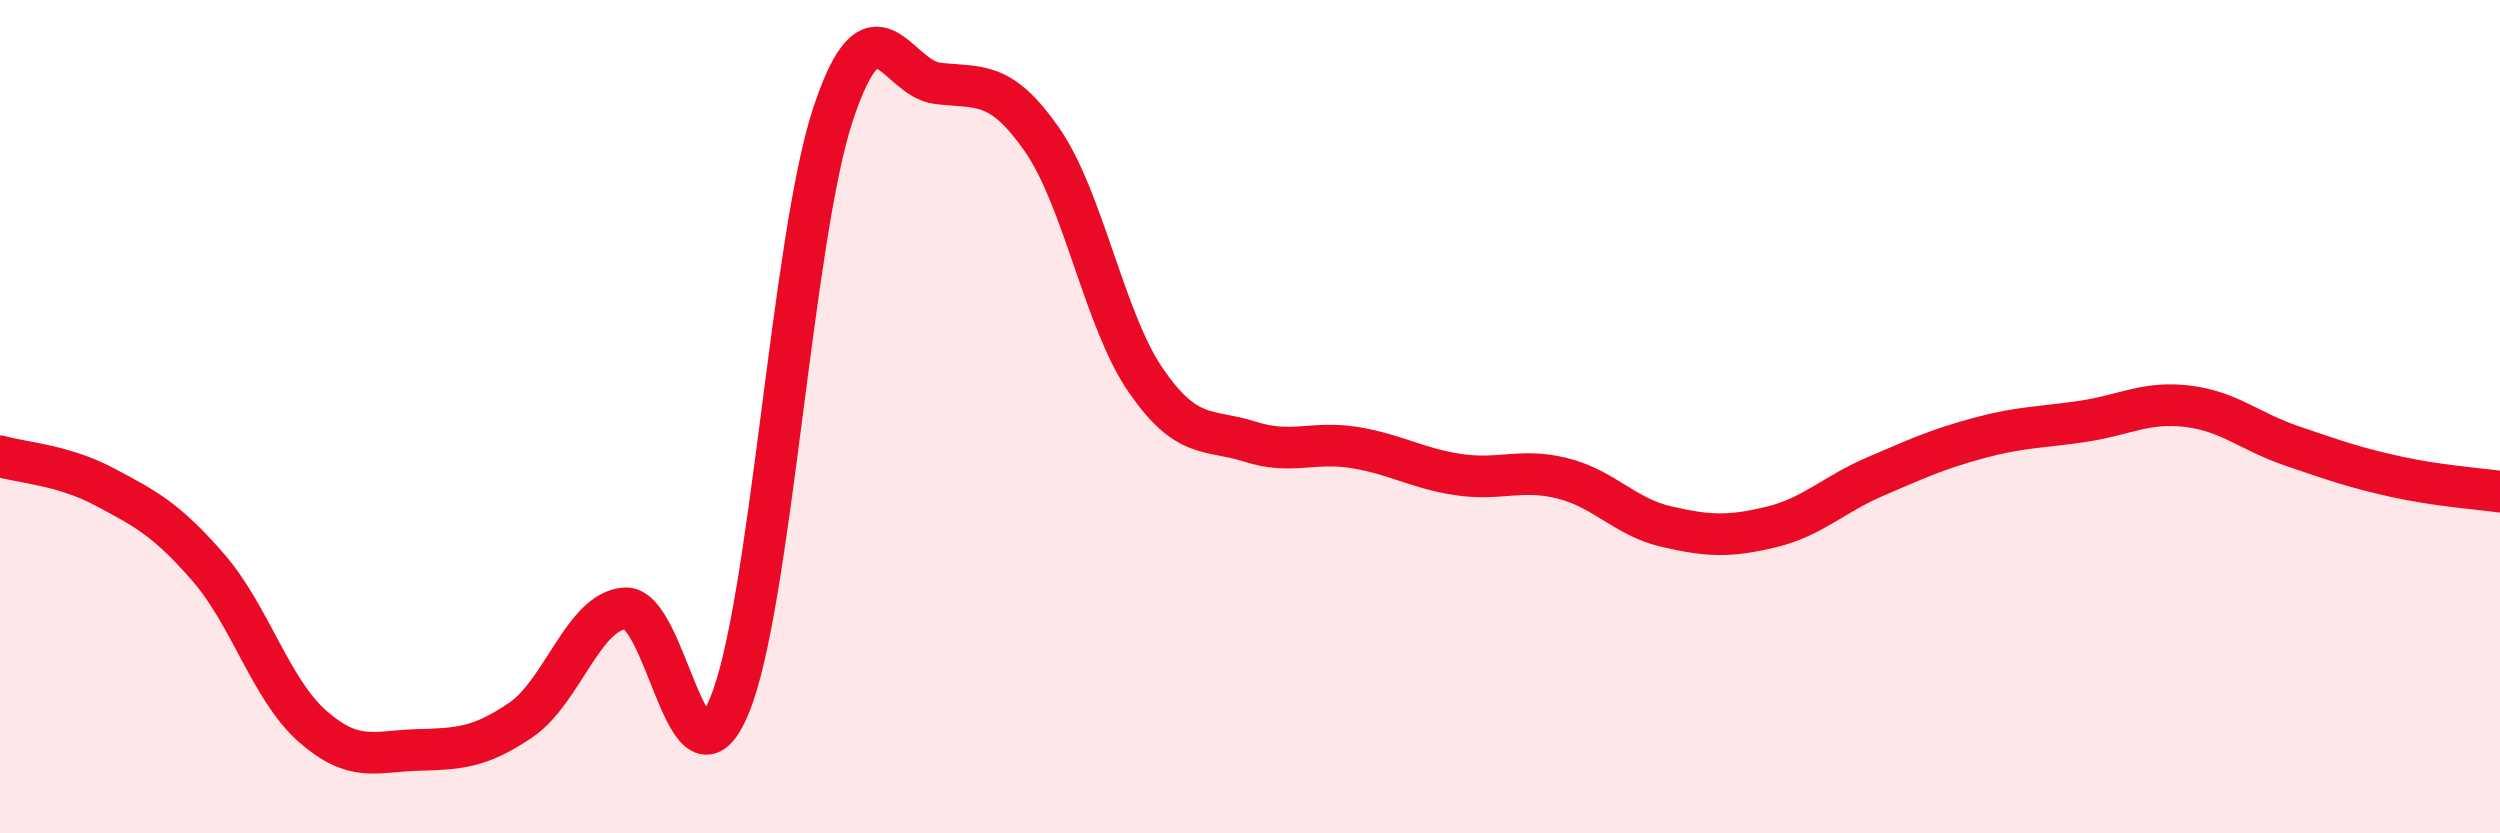 
    <svg width="60" height="20" viewBox="0 0 60 20" xmlns="http://www.w3.org/2000/svg">
      <path
        d="M 0,10.95 C 0.5,11.1 1.5,11.15 2.5,11.68 C 3.5,12.21 4,12.47 5,13.62 C 6,14.77 6.5,16.55 7.5,17.43 C 8.5,18.31 9,18.03 10,18 C 11,17.97 11.5,17.96 12.5,17.28 C 13.5,16.6 14,14.67 15,14.6 C 16,14.53 16.5,19.33 17.5,16.95 C 18.5,14.57 19,5.71 20,2.72 C 21,-0.27 21.5,1.88 22.5,2 C 23.5,2.12 24,1.91 25,3.34 C 26,4.77 26.5,7.68 27.5,9.13 C 28.5,10.58 29,10.28 30,10.6 C 31,10.92 31.5,10.58 32.5,10.74 C 33.5,10.9 34,11.24 35,11.39 C 36,11.54 36.5,11.23 37.5,11.48 C 38.5,11.73 39,12.41 40,12.64 C 41,12.87 41.5,12.89 42.5,12.65 C 43.5,12.41 44,11.87 45,11.44 C 46,11.01 46.5,10.78 47.5,10.51 C 48.5,10.24 49,10.26 50,10.11 C 51,9.96 51.5,9.63 52.5,9.75 C 53.5,9.87 54,10.36 55,10.7 C 56,11.04 56.5,11.22 57.5,11.44 C 58.5,11.66 59.5,11.73 60,11.8L60 20L0 20Z"
        fill="#EB0A25"
        opacity="0.1"
        stroke-linecap="round"
        stroke-linejoin="round"
      />
      <path
        d="M 0,10.95 C 0.5,11.1 1.5,11.15 2.5,11.68 C 3.5,12.21 4,12.47 5,13.62 C 6,14.77 6.5,16.55 7.5,17.43 C 8.5,18.31 9,18.03 10,18 C 11,17.97 11.5,17.96 12.5,17.28 C 13.5,16.6 14,14.67 15,14.6 C 16,14.53 16.5,19.33 17.5,16.95 C 18.5,14.57 19,5.71 20,2.72 C 21,-0.27 21.5,1.88 22.5,2 C 23.5,2.12 24,1.91 25,3.34 C 26,4.77 26.5,7.68 27.5,9.13 C 28.5,10.58 29,10.28 30,10.6 C 31,10.92 31.5,10.58 32.5,10.74 C 33.5,10.9 34,11.24 35,11.39 C 36,11.54 36.5,11.23 37.5,11.48 C 38.5,11.73 39,12.41 40,12.64 C 41,12.87 41.5,12.89 42.5,12.65 C 43.5,12.41 44,11.87 45,11.44 C 46,11.01 46.5,10.78 47.5,10.51 C 48.5,10.24 49,10.26 50,10.11 C 51,9.96 51.5,9.63 52.5,9.75 C 53.5,9.87 54,10.36 55,10.7 C 56,11.04 56.5,11.22 57.5,11.44 C 58.5,11.66 59.5,11.73 60,11.8"
        stroke="#EB0A25"
        stroke-width="1"
        fill="none"
        stroke-linecap="round"
        stroke-linejoin="round"
      />
    </svg>
  